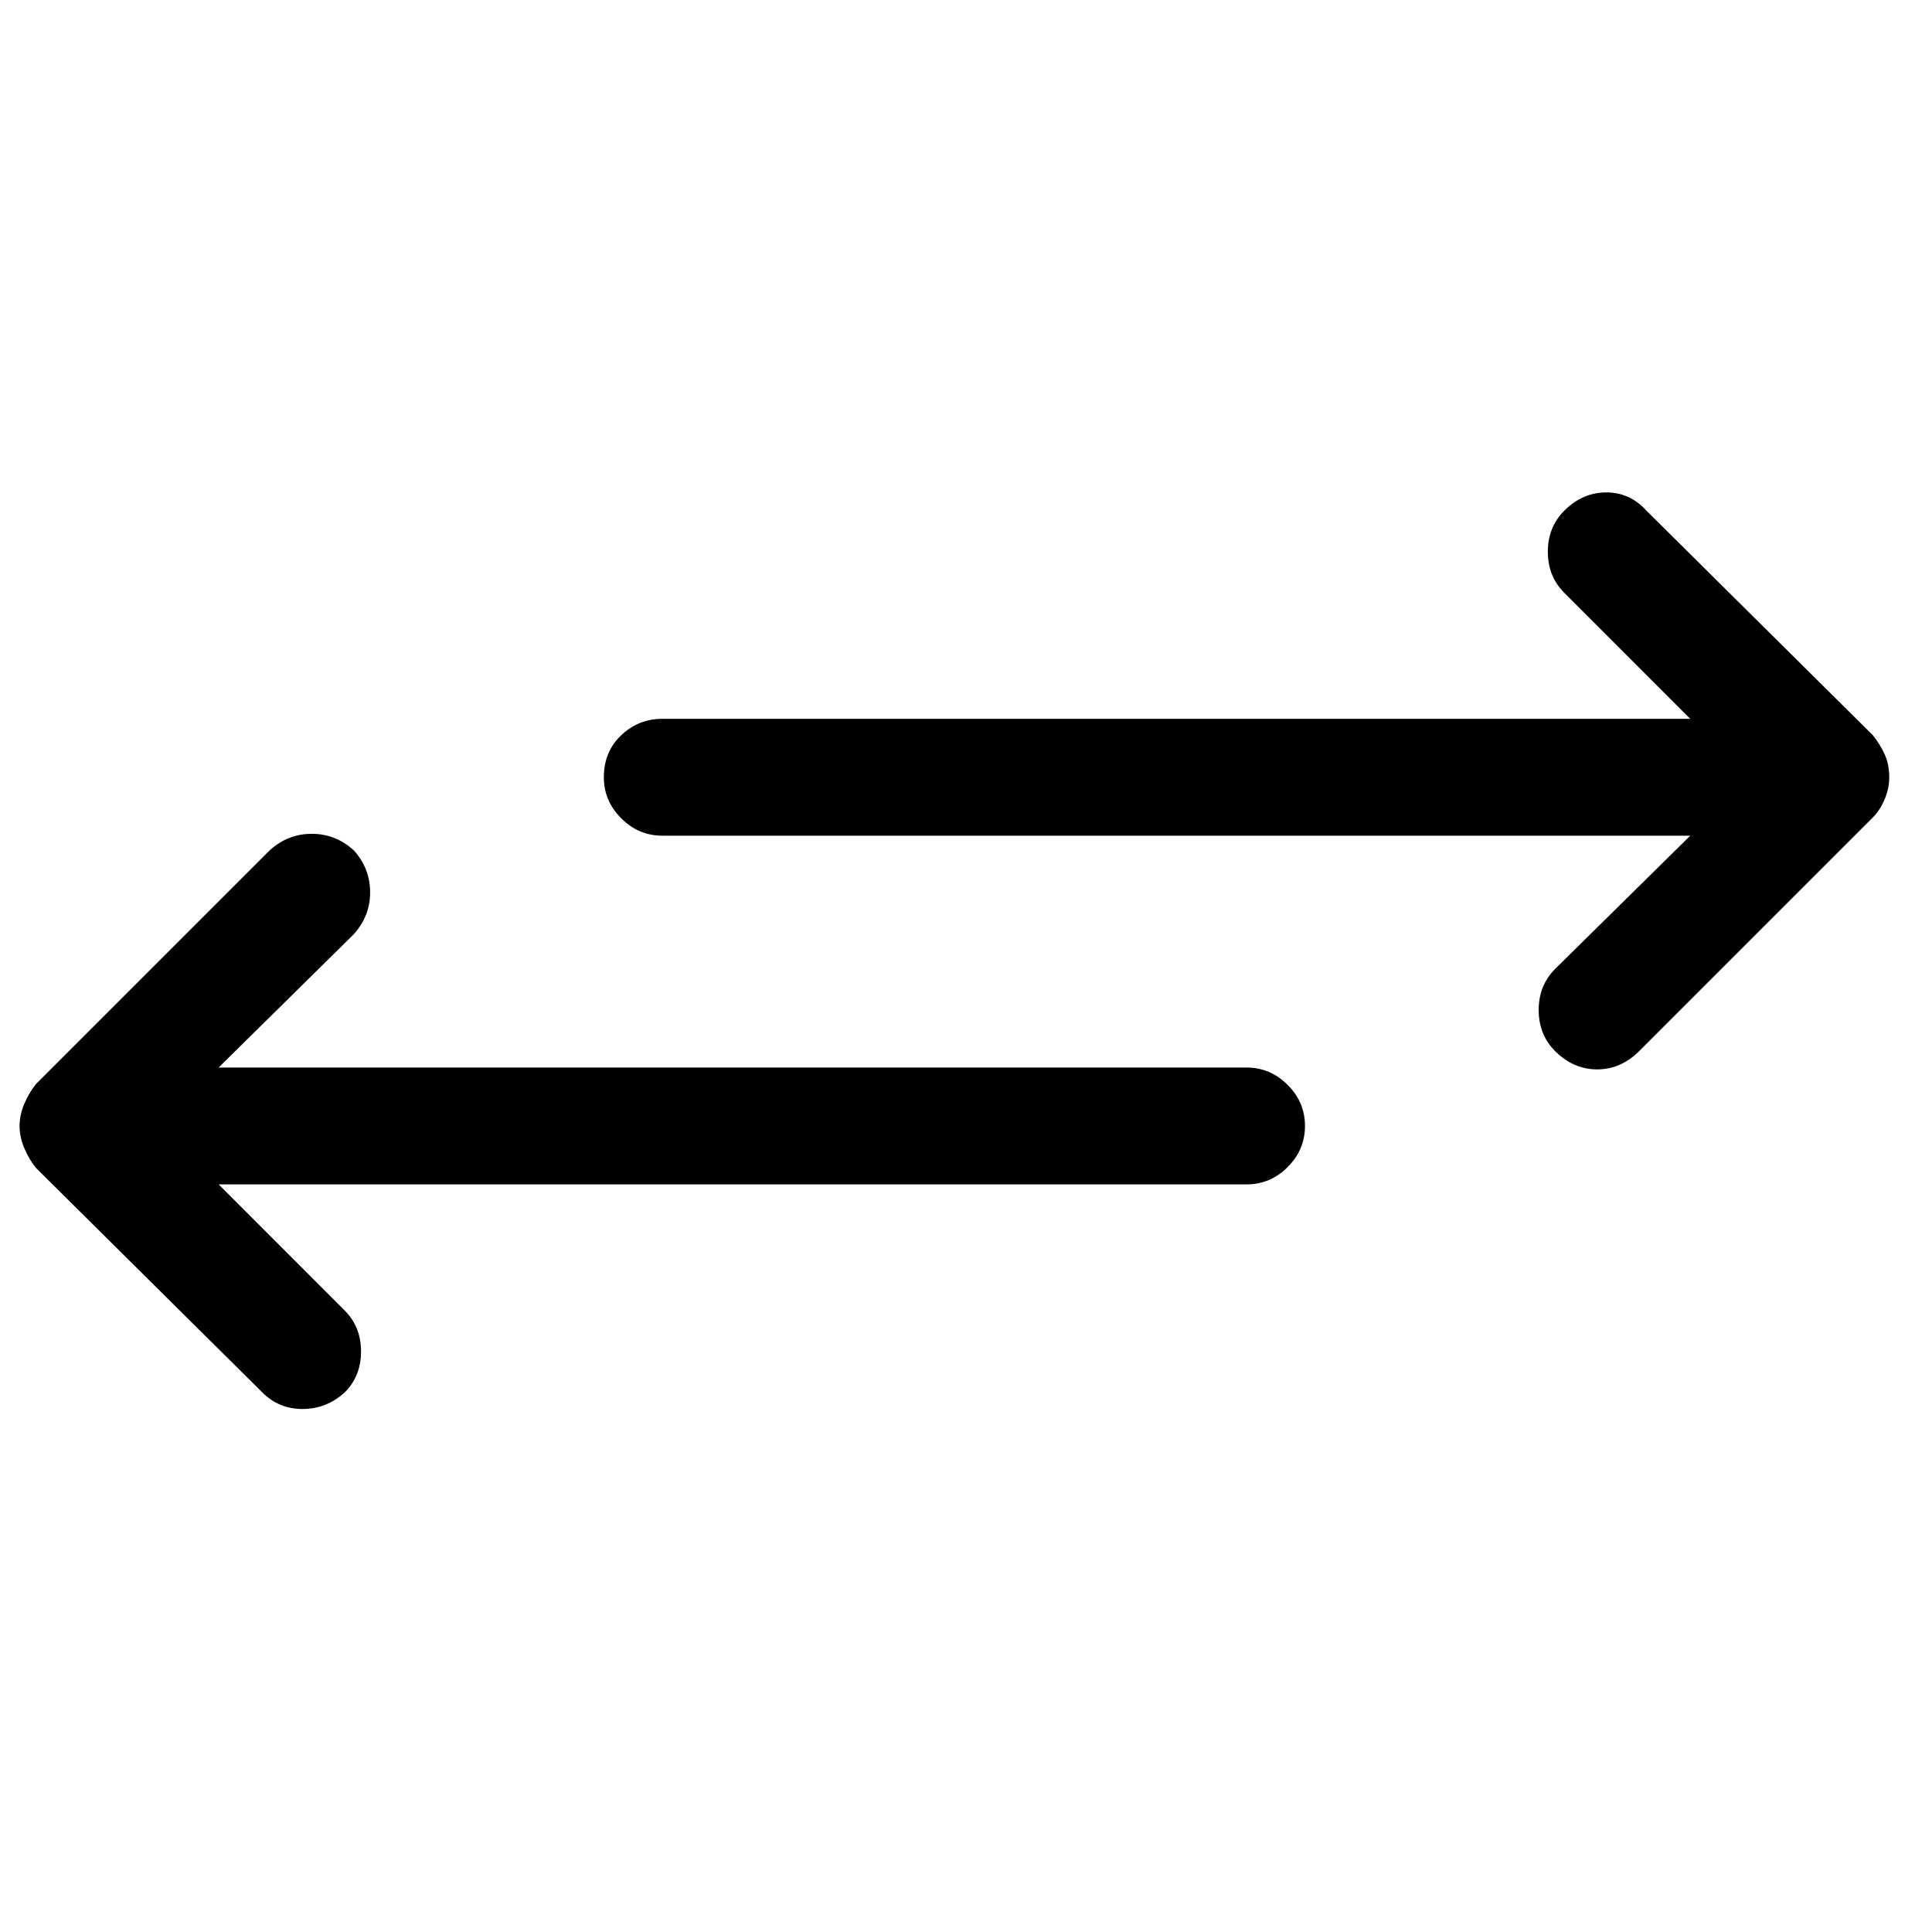 <svg xmlns="http://www.w3.org/2000/svg" width="31" height="31" viewBox="0 0 31 31" fill="none"><g clip-path="url(#clip0_392_112)"><path d="M5.529 22.344C5.705 22.169 5.793 21.949 5.793 21.685C5.793 21.421 5.705 21.202 5.529 21.026L3.508 19.004H20.002C20.256 19.004 20.476 18.912 20.661 18.726C20.847 18.541 20.939 18.321 20.939 18.067C20.939 17.813 20.847 17.593 20.661 17.408C20.476 17.222 20.256 17.129 20.002 17.129H3.508L5.676 14.991C5.852 14.795 5.939 14.571 5.939 14.317C5.939 14.063 5.852 13.838 5.676 13.643C5.48 13.467 5.256 13.379 5.002 13.379C4.748 13.379 4.523 13.467 4.328 13.643L0.578 17.393C0.5 17.491 0.437 17.598 0.388 17.715C0.339 17.832 0.314 17.95 0.314 18.067C0.314 18.184 0.339 18.301 0.388 18.419C0.437 18.536 0.5 18.643 0.578 18.741L4.211 22.344C4.387 22.52 4.602 22.608 4.855 22.608C5.109 22.608 5.334 22.52 5.529 22.344ZM30.051 11.797L26.418 8.194C26.242 7.999 26.027 7.901 25.773 7.901C25.52 7.901 25.295 7.999 25.1 8.194C24.924 8.37 24.836 8.589 24.836 8.853C24.836 9.117 24.924 9.336 25.1 9.512L27.121 11.534H10.627C10.373 11.534 10.153 11.622 9.968 11.797C9.782 11.973 9.689 12.198 9.689 12.471C9.689 12.725 9.782 12.945 9.968 13.13C10.153 13.316 10.373 13.409 10.627 13.409H27.121L24.953 15.547C24.777 15.723 24.689 15.943 24.689 16.206C24.689 16.47 24.777 16.69 24.953 16.866C25.148 17.061 25.373 17.159 25.627 17.159C25.881 17.159 26.105 17.061 26.301 16.866L30.051 13.116C30.129 13.038 30.192 12.94 30.241 12.823C30.29 12.706 30.314 12.588 30.314 12.471C30.314 12.335 30.29 12.212 30.241 12.105C30.192 11.998 30.129 11.895 30.051 11.797Z" fill="black"></path></g><defs><clipPath id="clip0_392_112"><rect width="30" height="30" fill="white" transform="matrix(1 0 0 -1 0.314 30.254)"></rect></clipPath></defs></svg>